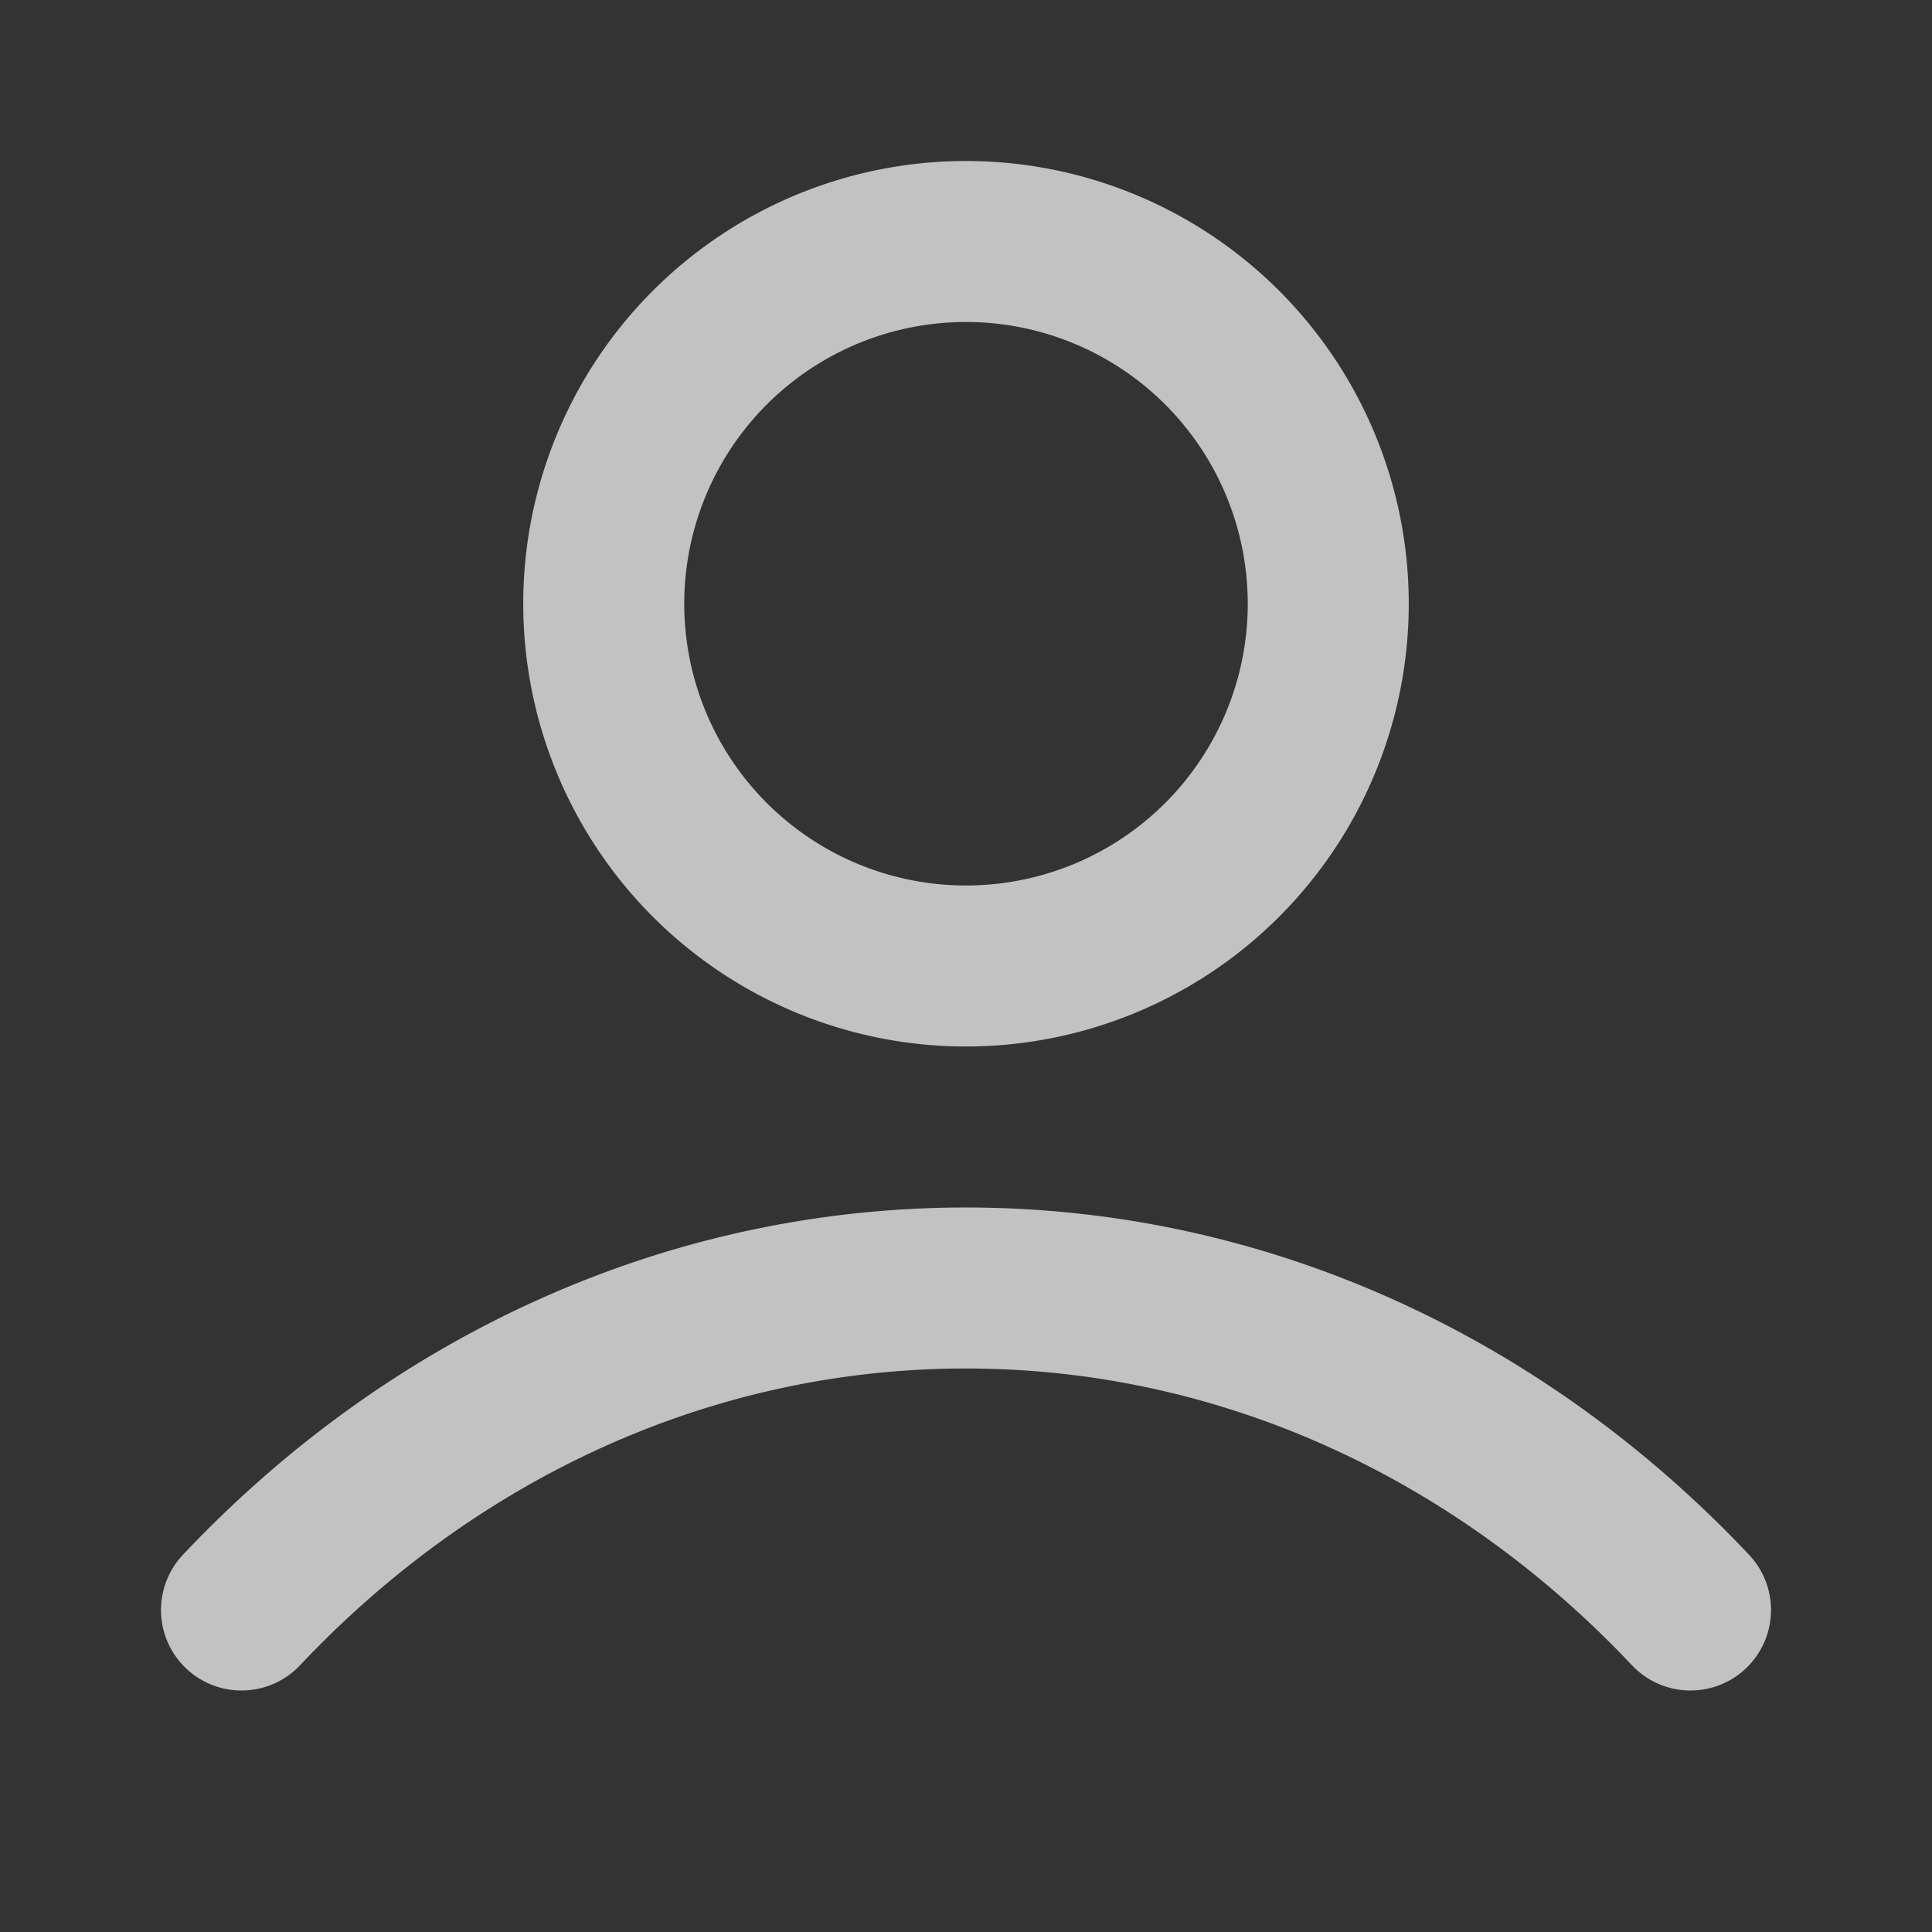 <svg width="24" height="24" viewBox="0 0 24 24" fill="none" xmlns="http://www.w3.org/2000/svg"><rect x="0" y="0" width="24" height="24" fill="#333333" stroke="none"/><path d="M3 20c2.336-2.477 5.507-4 9-4 3.493 0 6.664 1.523 9 4M16.5 7.5a4.5 4.5 0 1 1-9 0 4.5 4.5 0 0 1 9 0Z" stroke="#fff" stroke-width="2" stroke-linecap="round" stroke-linejoin="round" opacity=".7"/></svg>